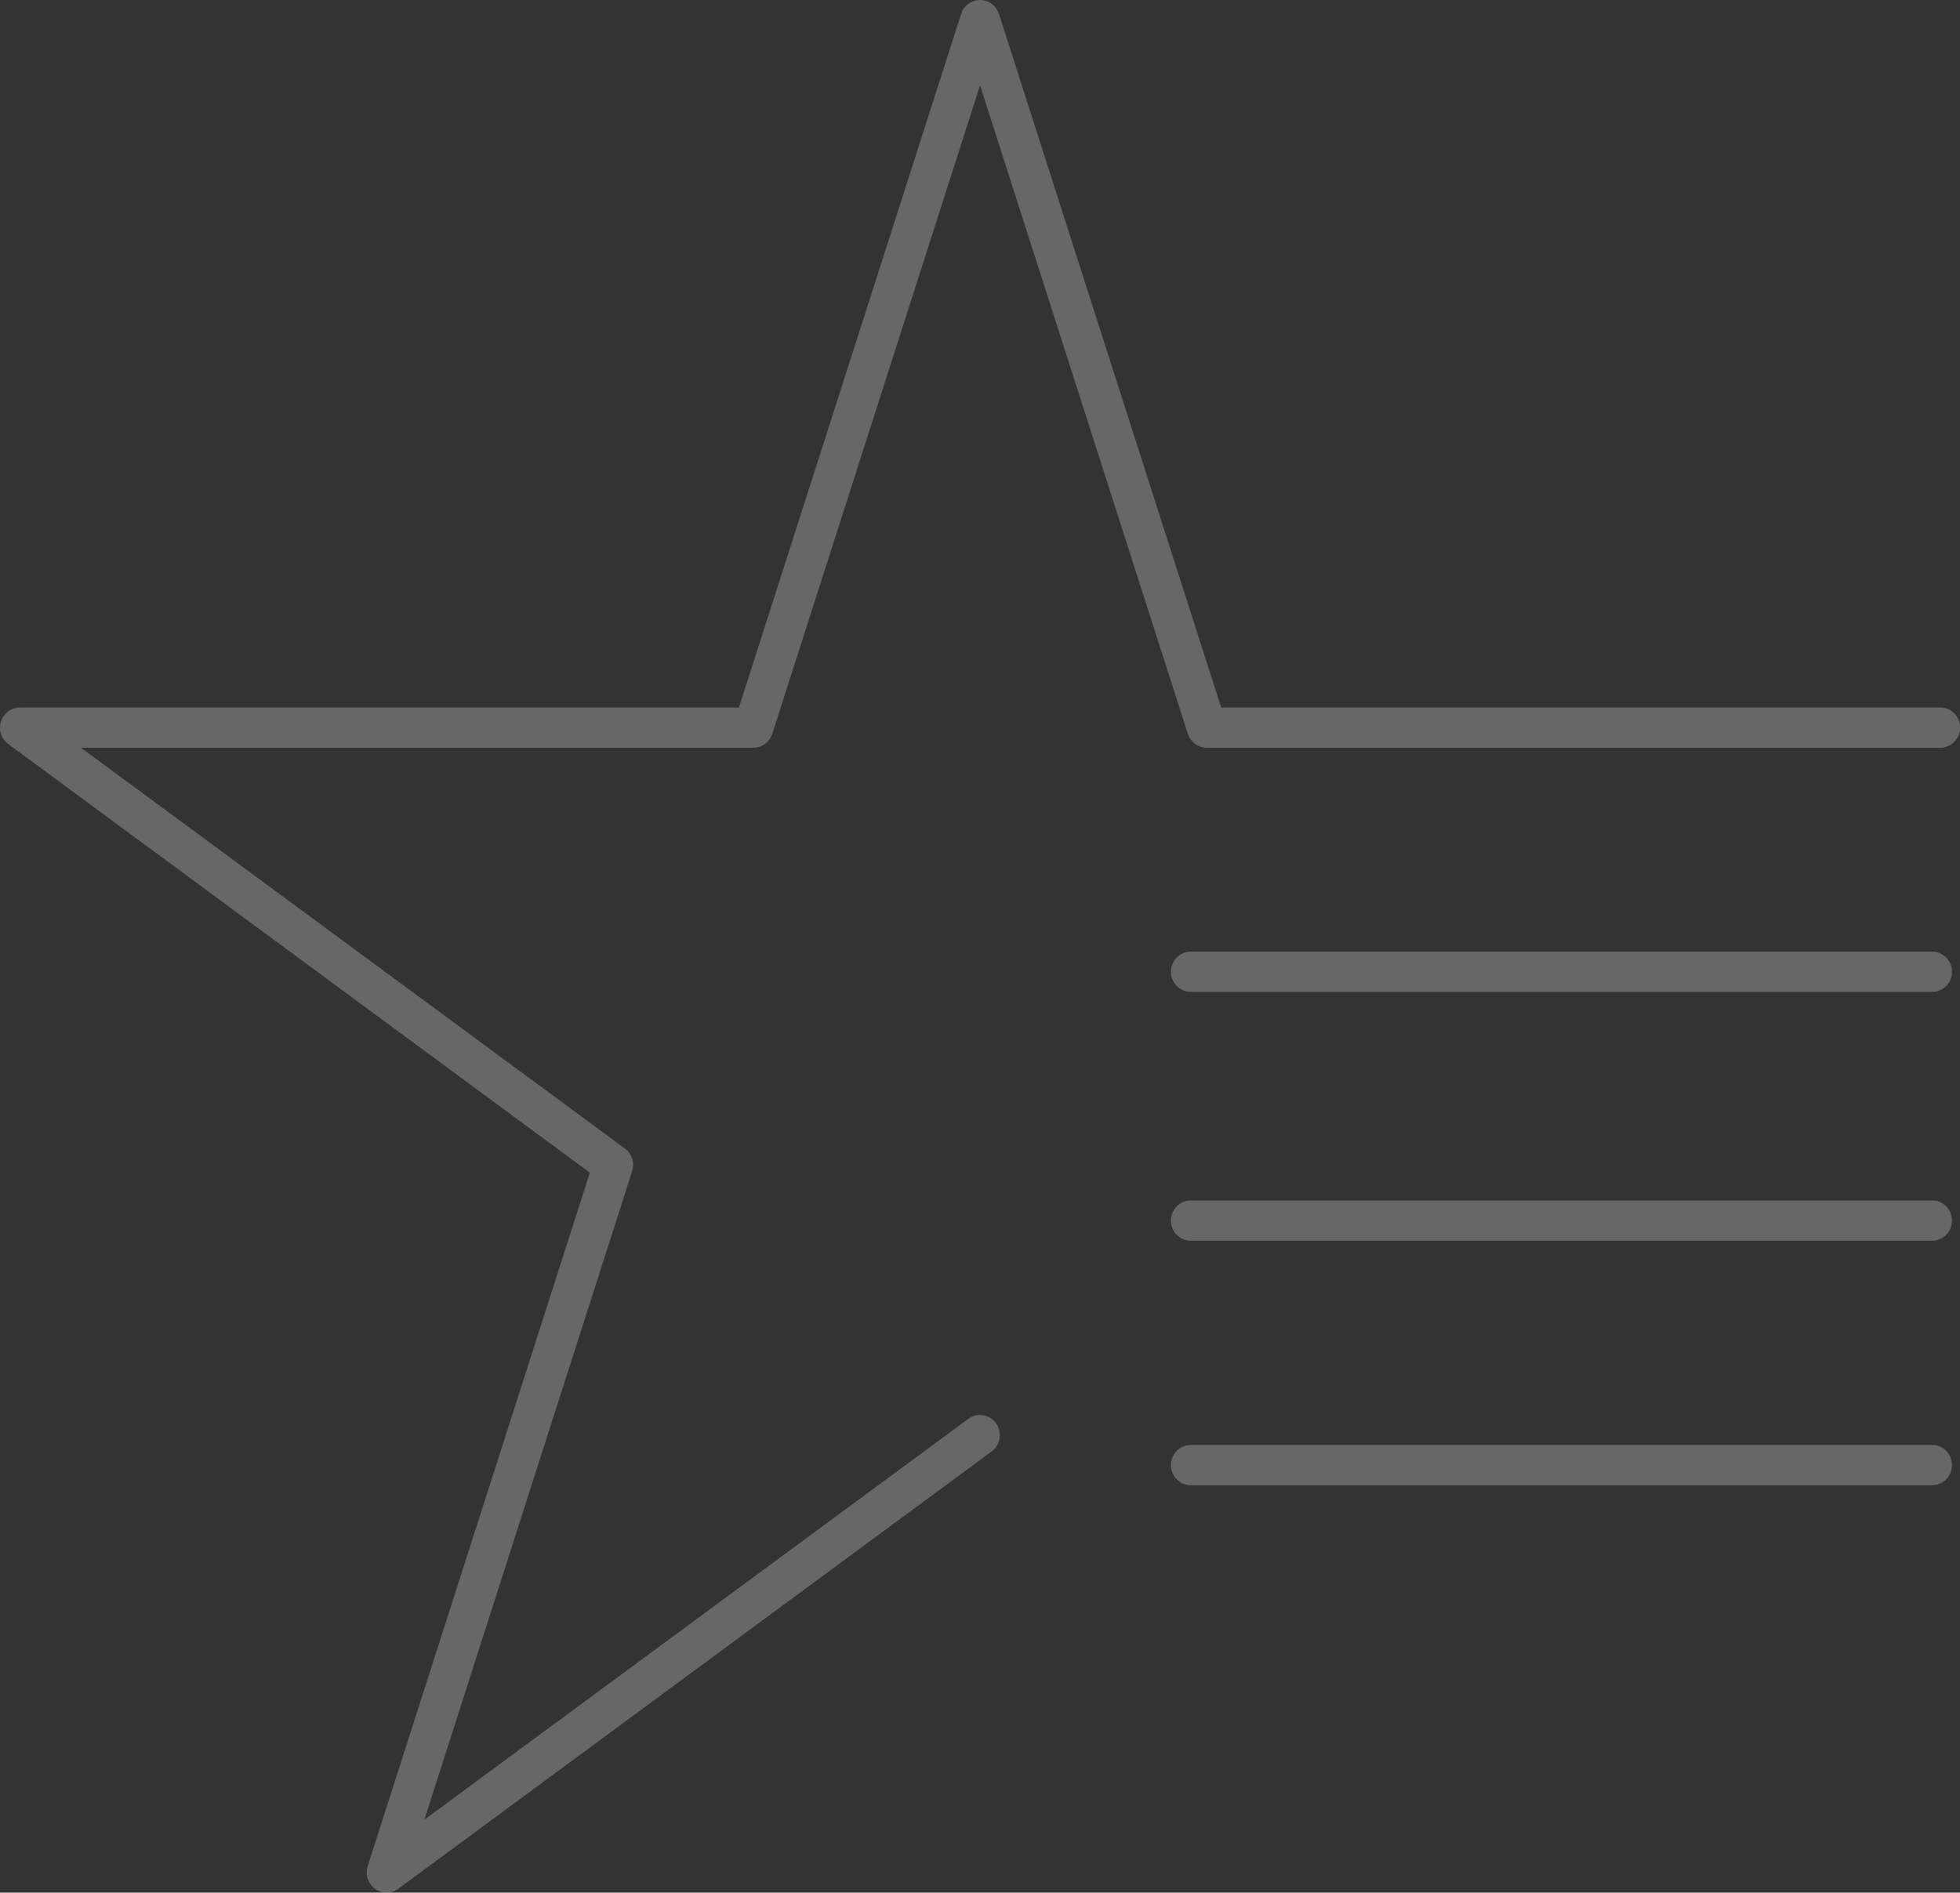 <?xml version="1.0" encoding="UTF-8"?>
<svg xmlns="http://www.w3.org/2000/svg" id="Layer_2" data-name="Layer 2" viewBox="0 0 222.89 215.27">
  <rect x="0" y="0" width="222.89" height="215.27" fill="#333333" stroke="none"/>
  <defs>
    <style>
      .cls-1 {
        opacity: .14;
      }

      .cls-2 {
        fill: #fff;
      }
    </style>
  </defs>
  <g id="Layer_1-2" data-name="Layer 1">
    <g class="cls-1">
      <g>
        <path class="cls-2" d="M219.72,112.82h-84.3c-1.25,0-2.26-1.03-2.26-2.29s1.01-2.29,2.26-2.29h84.3c1.25,0,2.26,1.03,2.26,2.29s-1.01,2.29-2.26,2.29Z"></path>
        <path class="cls-2" d="M219.72,141.12h-84.3c-1.25,0-2.26-1.03-2.26-2.29s1.01-2.29,2.26-2.29h84.3c1.25,0,2.26,1.03,2.26,2.29s-1.01,2.29-2.26,2.29Z"></path>
        <path class="cls-2" d="M219.72,168.93h-84.3c-1.25,0-2.26-1.03-2.26-2.29s1.01-2.29,2.26-2.29h84.3c1.25,0,2.26,1.03,2.26,2.29s-1.01,2.29-2.26,2.29Z"></path>
        <path class="cls-2" d="M43.96,215.27c-.47,0-.93-.15-1.33-.44-.79-.58-1.12-1.62-.82-2.56l25.27-78.89L.93,84.62c-.79-.58-1.12-1.62-.82-2.56.3-.94,1.17-1.58,2.15-1.58h81.77L109.3,1.58c.3-.94,1.17-1.58,2.15-1.58s1.84.64,2.15,1.58l25.27,78.89h81.77c1.25,0,2.26,1.03,2.26,2.29s-1.01,2.29-2.26,2.29h-83.41c-.98,0-1.84-.64-2.15-1.58L111.45,9.7l-23.63,73.77c-.3.94-1.17,1.58-2.15,1.58H9.21l61.86,45.59c.79.58,1.12,1.62.82,2.56l-23.63,73.77,61.86-45.59c1.01-.74,2.42-.52,3.15.51.73,1.02.51,2.46-.5,3.2l-67.48,49.74c-.4.29-.86.44-1.33.44Z"></path>
      </g>
    </g>
    <g class="cls-1">
      <g>
        <path class="cls-2" d="M219.72,112.82h-84.3c-1.25,0-2.26-1.03-2.26-2.29s1.01-2.29,2.26-2.29h84.3c1.25,0,2.26,1.03,2.26,2.29s-1.01,2.29-2.26,2.29Z"></path>
        <path class="cls-2" d="M219.72,141.12h-84.3c-1.25,0-2.26-1.03-2.26-2.29s1.01-2.29,2.26-2.29h84.3c1.25,0,2.26,1.03,2.26,2.29s-1.01,2.29-2.26,2.29Z"></path>
        <path class="cls-2" d="M219.72,168.93h-84.3c-1.25,0-2.26-1.03-2.26-2.29s1.01-2.29,2.26-2.29h84.3c1.25,0,2.26,1.03,2.26,2.29s-1.01,2.29-2.26,2.29Z"></path>
        <path class="cls-2" d="M43.96,215.27c-.47,0-.93-.15-1.33-.44-.79-.58-1.12-1.62-.82-2.56l25.27-78.89L.93,84.62c-.79-.58-1.12-1.62-.82-2.56.3-.94,1.17-1.58,2.15-1.58h81.77L109.3,1.58c.3-.94,1.17-1.58,2.15-1.58s1.84.64,2.15,1.58l25.27,78.89h81.77c1.25,0,2.26,1.03,2.26,2.29s-1.01,2.29-2.26,2.29h-83.41c-.98,0-1.84-.64-2.15-1.58L111.45,9.7l-23.63,73.77c-.3.94-1.17,1.58-2.15,1.58H9.21l61.86,45.59c.79.58,1.12,1.62.82,2.56l-23.63,73.77,61.86-45.59c1.01-.74,2.42-.52,3.15.51.73,1.02.51,2.46-.5,3.2l-67.48,49.74c-.4.29-.86.44-1.33.44Z"></path>
      </g>
    </g>
  </g>
</svg>
